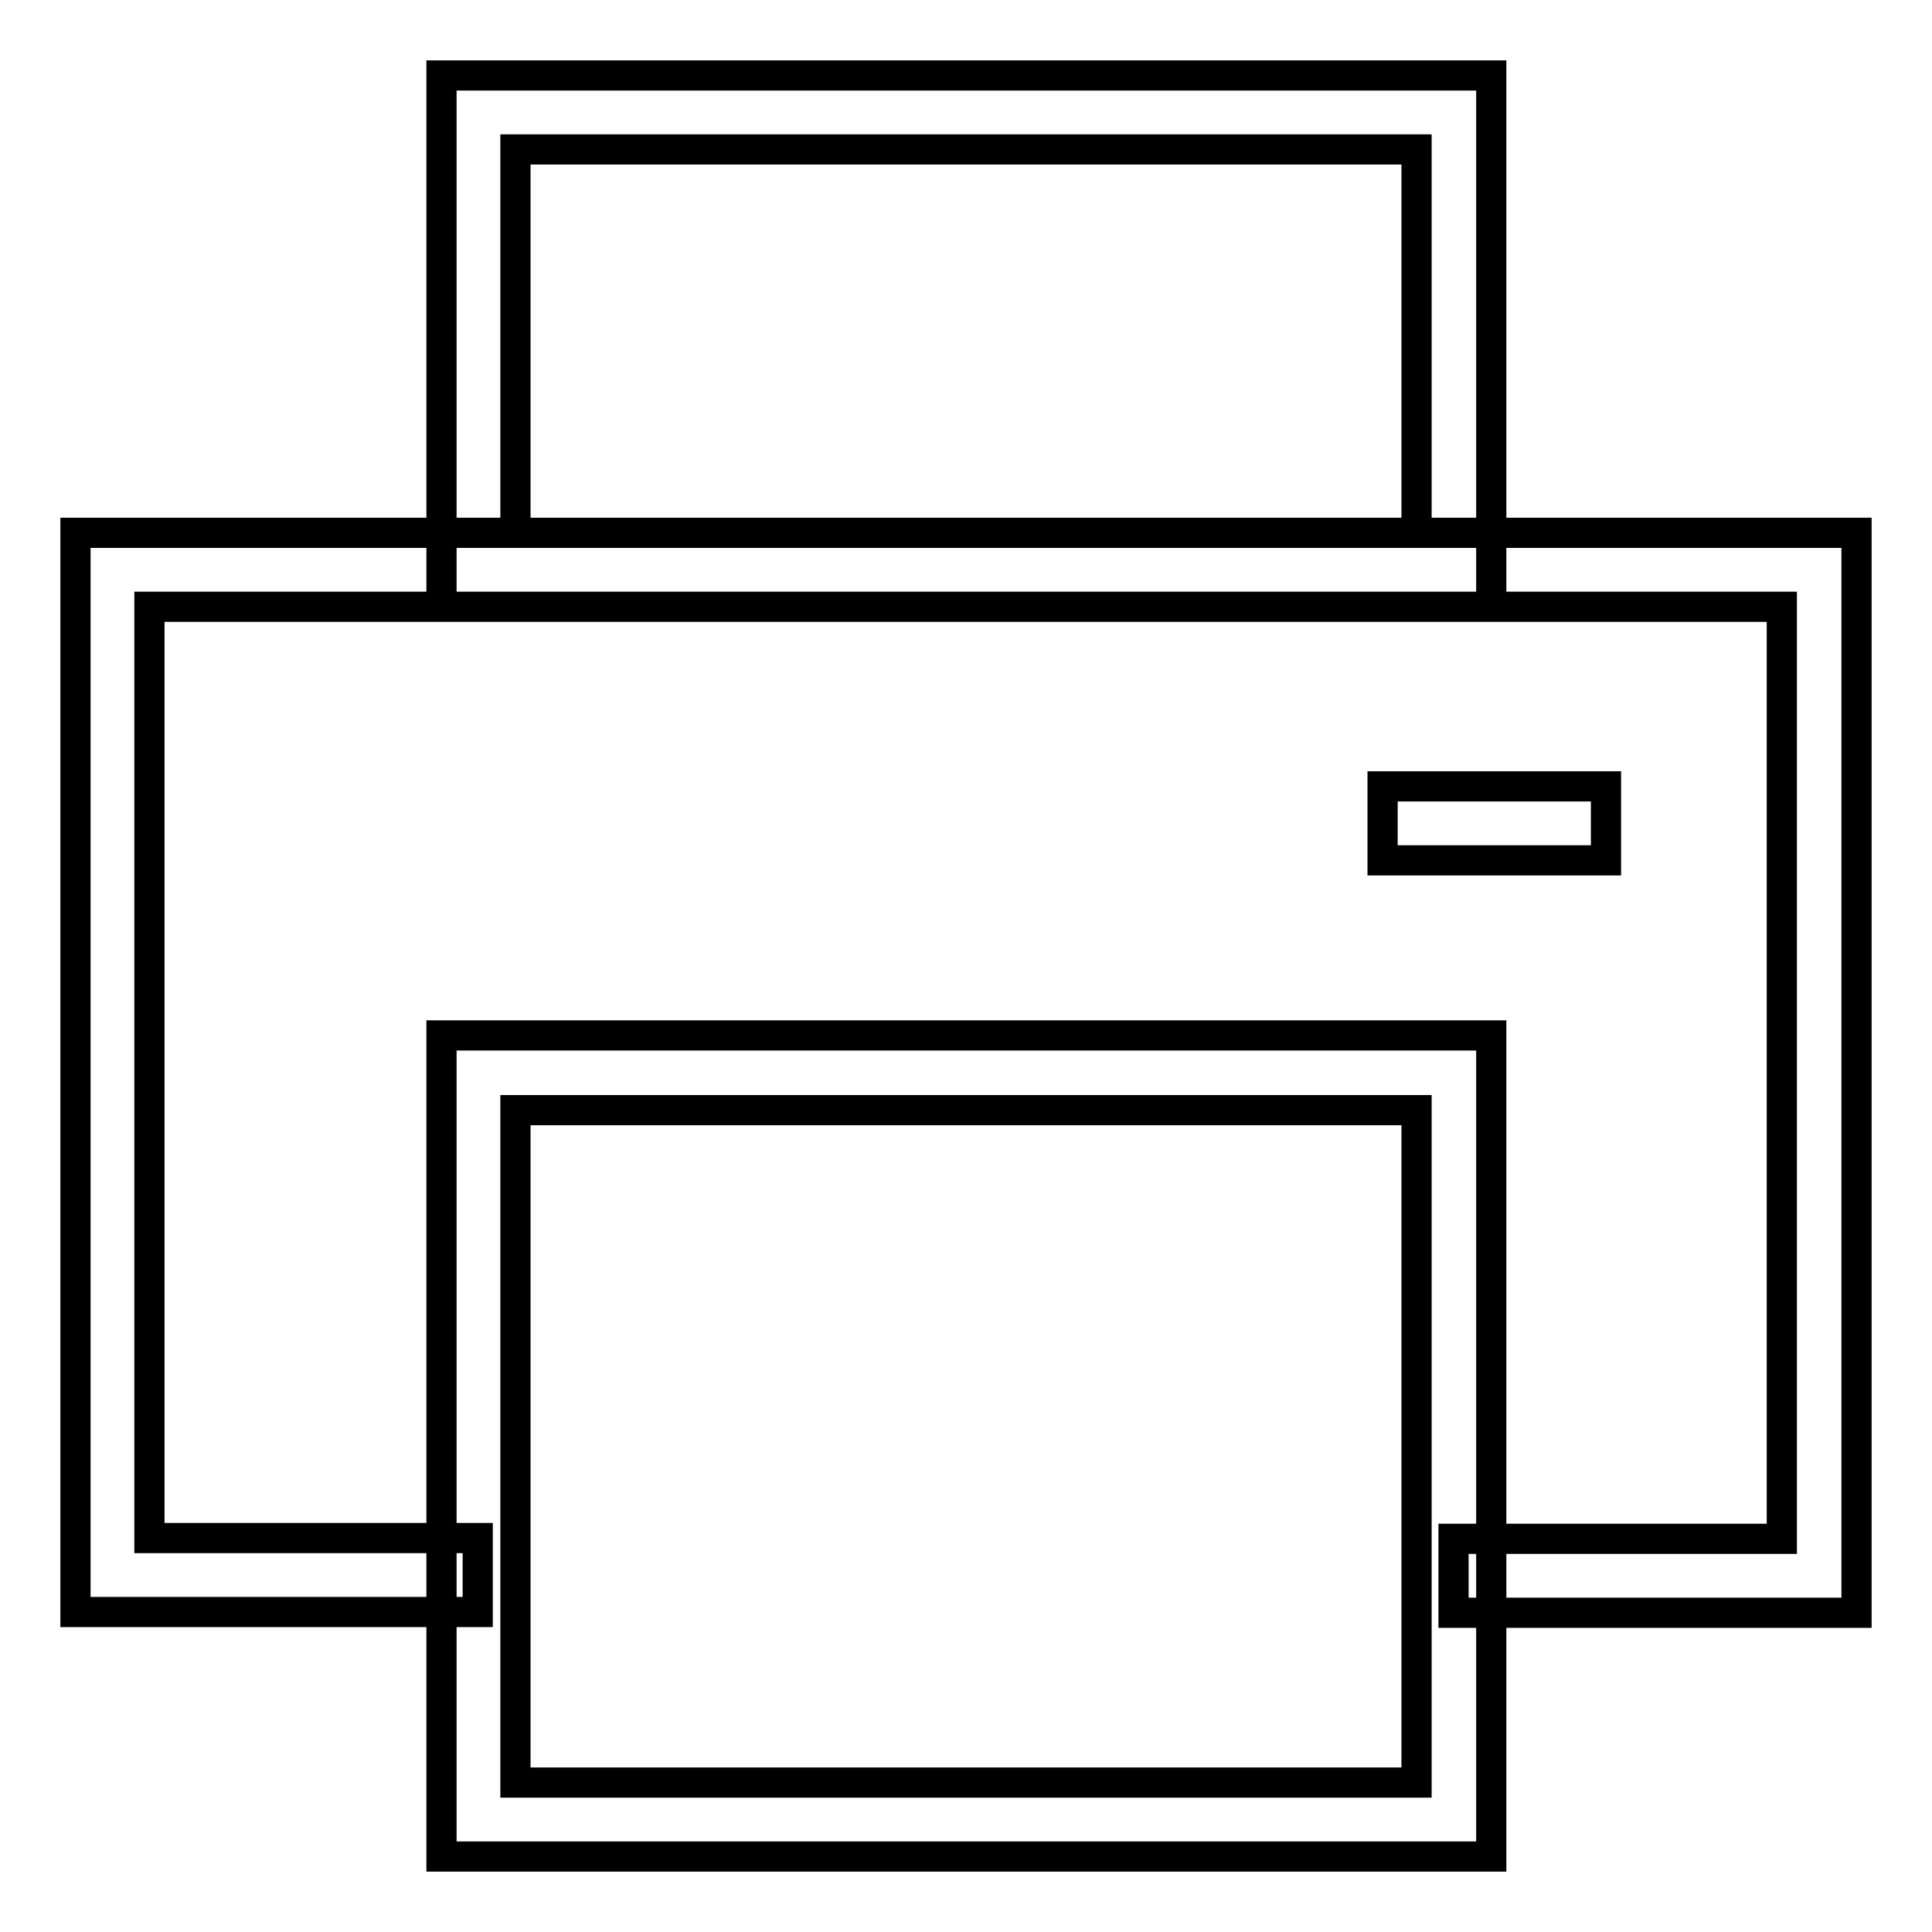 <?xml version="1.0" encoding="utf-8"?>
<!-- Svg Vector Icons : http://www.onlinewebfonts.com/icon -->
<!DOCTYPE svg PUBLIC "-//W3C//DTD SVG 1.1//EN" "http://www.w3.org/Graphics/SVG/1.1/DTD/svg11.dtd">
<svg version="1.1" xmlns="http://www.w3.org/2000/svg" xmlns:xlink="http://www.w3.org/1999/xlink" x="0px" y="0px" viewBox="0 0 256 256" enable-background="new 0 0 256 256" xml:space="preserve">
<g> <path stroke-width="4" fill-opacity="0" stroke="#000000"  d="M246,213.7h-53.4v-9.8h43.5V80.4H19.8v123.4h43.5v9.8H10V70.6h236V213.7z M197.5,246H58.5V137.2h139.1V246z  M68.3,236.2h119.4v-89.1H68.3V236.2z M197.5,80.4H58.5V10h139.1V80.4z M68.3,70.6h119.4V19.8H68.3V70.6z M183.2,104.2h29.6v9.8 h-29.6V104.2z"/></g>
</svg>